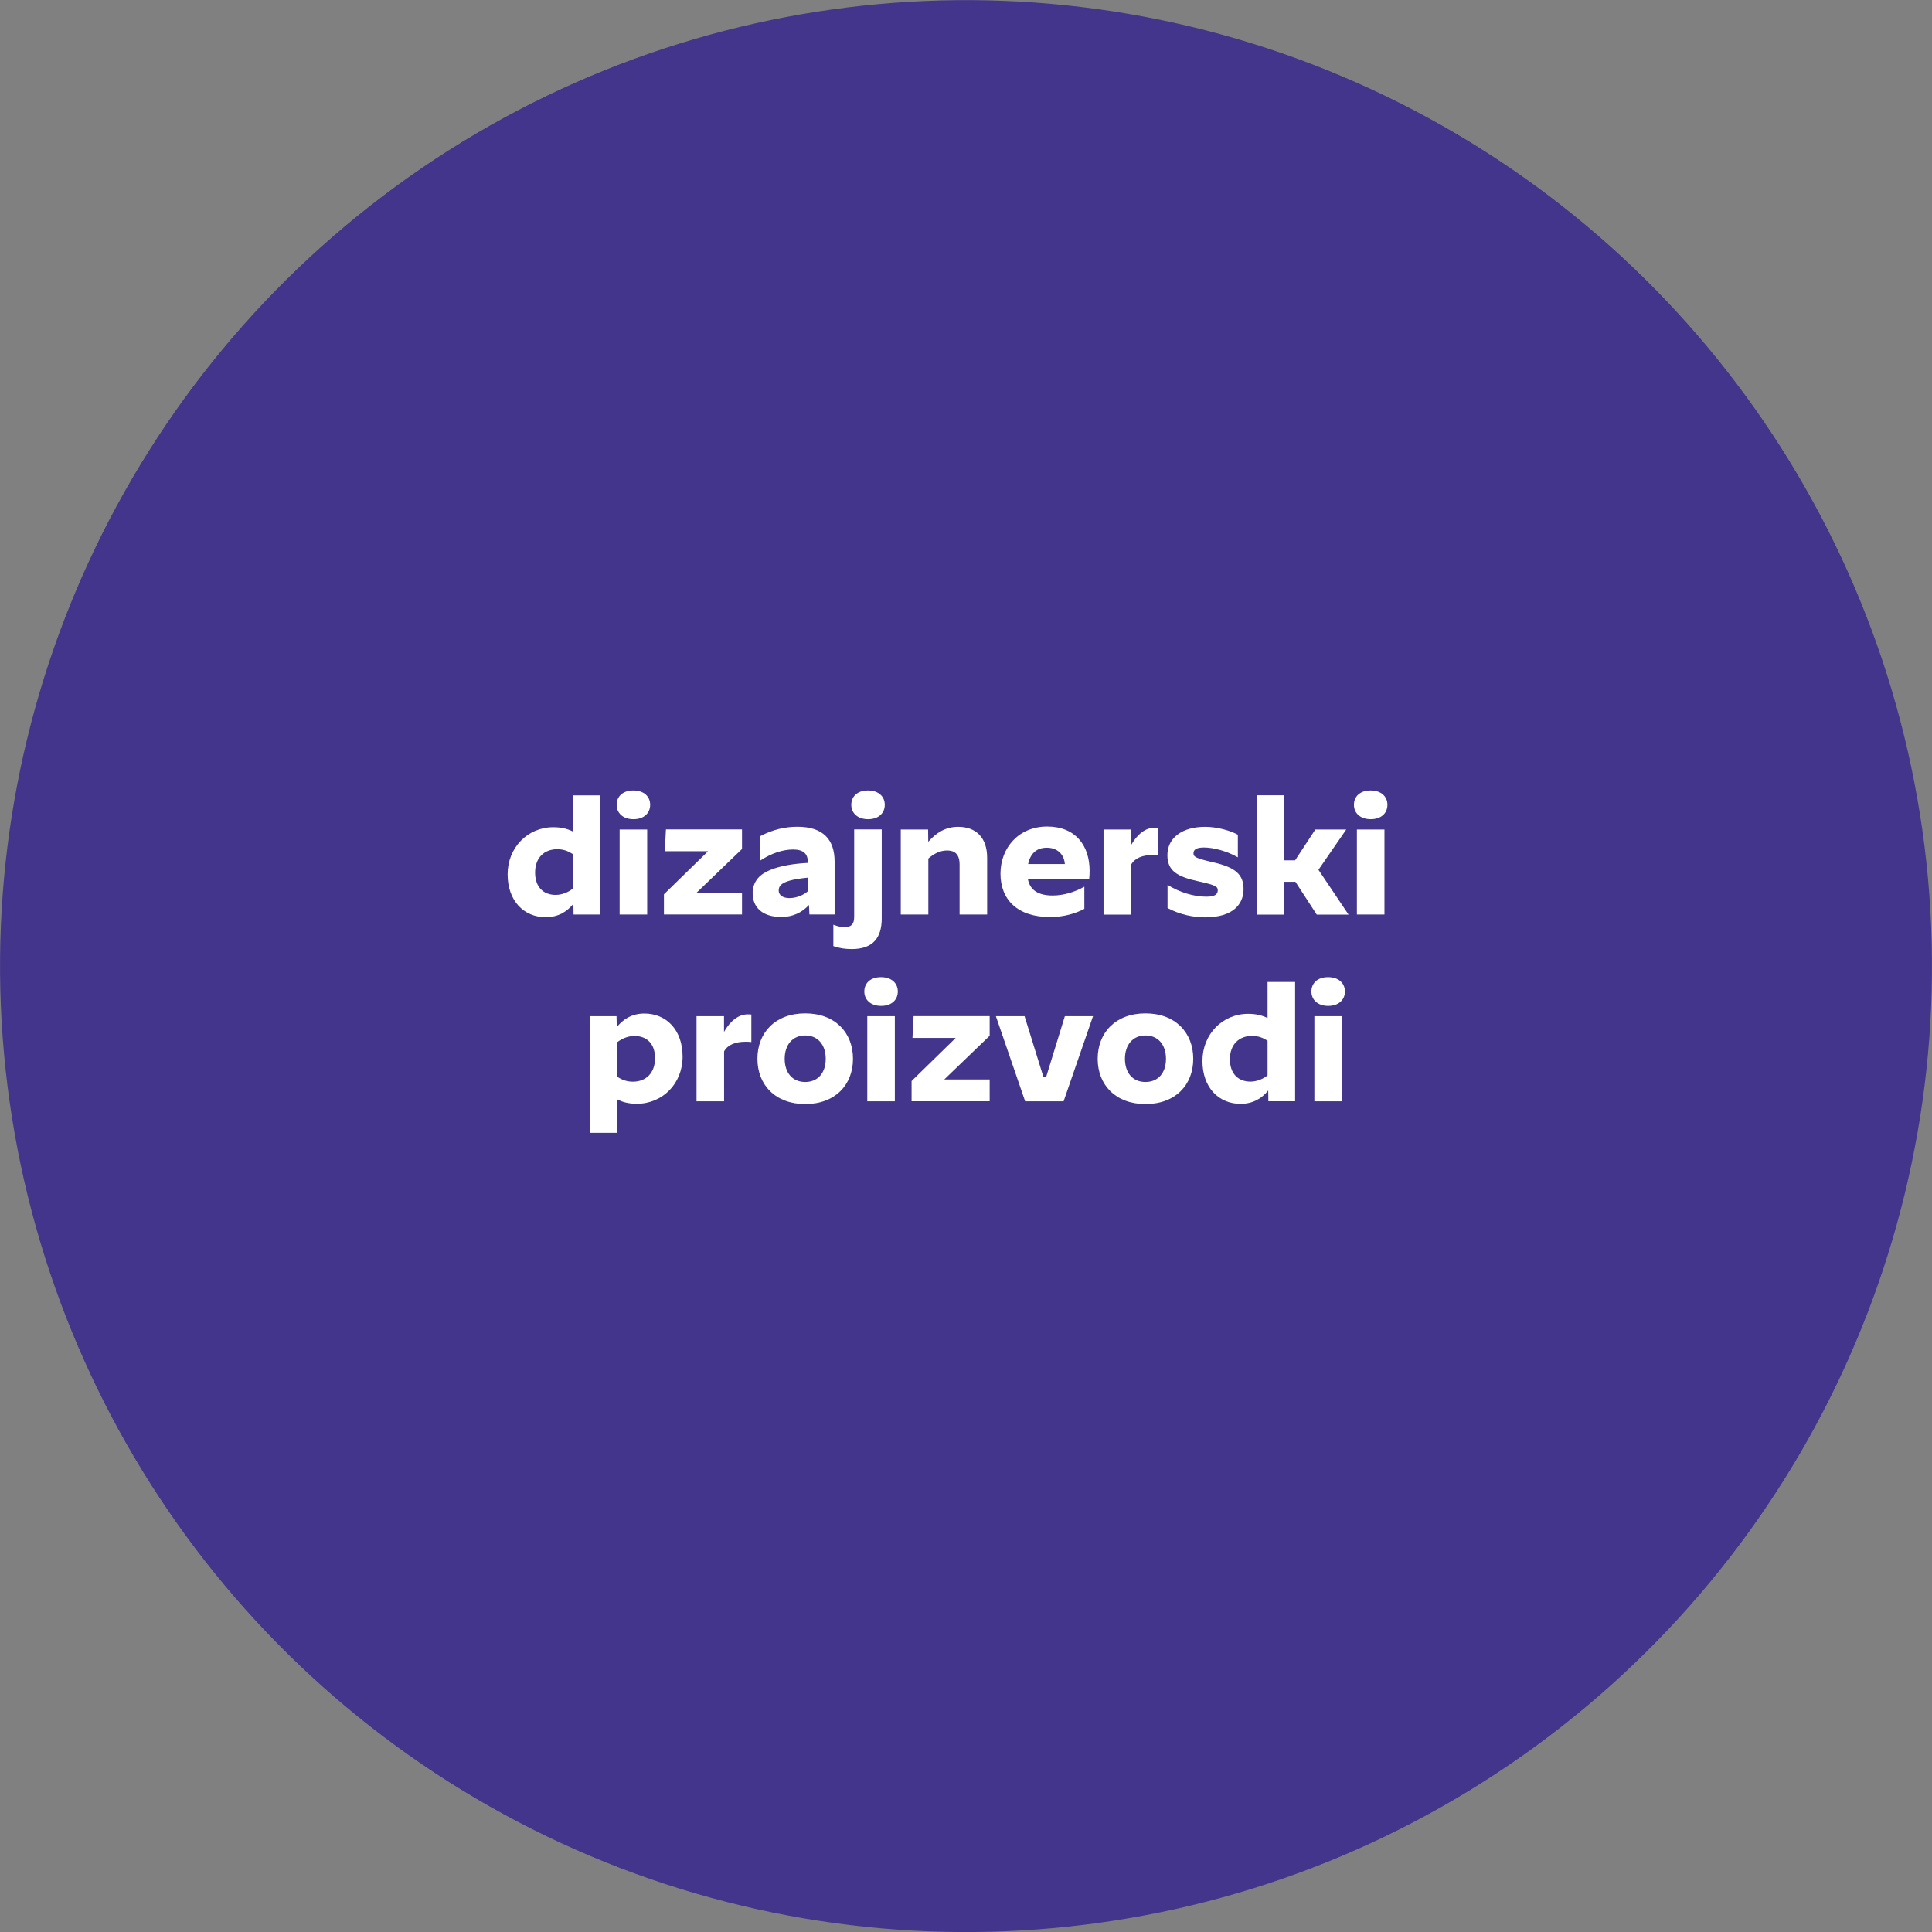<?xml version="1.0" encoding="UTF-8"?>
<svg id="Layer_1" data-name="Layer 1" xmlns="http://www.w3.org/2000/svg" viewBox="0 0 260.79 260.79">
  <rect x="0" y="0" width="260.79" height="260.79" fill="#808080" stroke="none"/>
  <defs>
    <style>
      .cls-1 {
        fill: #fff;
      }

      .cls-1, .cls-2 {
        stroke-width: 0px;
      }

      .cls-2 {
        fill: #43358b;
      }
    </style>
  </defs>
  <circle class="cls-2" cx="130.39" cy="130.39" r="130.39" transform="translate(-42.65 194.11) rotate(-65.21)"/>
  <g>
    <path class="cls-1" d="M81.03,123.45h-3.61l-.02-1.45c-.84,1.03-2.02,1.81-3.74,1.81-2.92,0-5.14-2.18-5.14-5.79s2.71-6.36,6.17-6.36c1.07,0,1.89.21,2.62.57v-4.87h3.72v16.1ZM72.23,117.78c0,2,1.16,3.02,2.77,3.02.86,0,1.72-.36,2.31-.84v-4.68c-.63-.4-1.26-.65-2.08-.65-1.81,0-3,1.18-3,3.15Z"/>
    <path class="cls-1" d="M83.24,108.65v-.02c0-1.09.8-1.93,2.25-1.93s2.27.84,2.27,1.93v.02c0,1.07-.8,1.93-2.25,1.93s-2.27-.86-2.27-1.93ZM83.64,111.97h3.72v11.48h-3.72v-11.48Z"/>
    <path class="cls-1" d="M89.62,120.72l5.96-5.82h-5.84l.15-2.94h10.27v2.64l-6.13,5.9h6.13v2.94h-10.54v-2.73Z"/>
    <path class="cls-1" d="M101.59,120.6c0-.97.36-1.7.88-2.23.78-.78,2.65-1.68,6.57-1.89v-.15c0-1.03-.55-1.66-1.97-1.66s-2.96.52-4.41,1.47h-.02v-3.28c1.66-.88,3.32-1.26,5-1.26,3.48,0,5.02,1.74,5.02,4.7v7.14h-3.4l-.06-1.28c-.96,1.03-2.2,1.62-3.74,1.62-2.56,0-3.86-1.32-3.86-3.19ZM109.05,120.28v-1.81c-2.18.21-3.19.55-3.65.99-.19.19-.29.46-.29.74,0,.61.53,1.03,1.45,1.03,1.09,0,2.06-.52,2.5-.94Z"/>
    <path class="cls-1" d="M112.49,127.71v-2.88h.02c.59.23,1.05.32,1.51.32.9,0,1.28-.42,1.28-1.39v-11.8h3.72v12.01c0,2.54-1.11,4.14-4.05,4.14-.9,0-1.72-.13-2.48-.4ZM114.91,108.65v-.02c0-1.09.8-1.93,2.25-1.93s2.27.84,2.27,1.93v.02c0,1.07-.8,1.93-2.25,1.93s-2.27-.86-2.27-1.93Z"/>
    <path class="cls-1" d="M121.61,111.97h3.67l.02,1.66c1.07-1.2,2.29-2.02,4.05-2.02,2.35,0,3.9,1.41,3.9,4.18v7.66h-3.72v-6.76c0-1.49-.76-1.89-1.7-1.89s-1.81.46-2.52,1.09v7.56h-3.72v-11.48Z"/>
    <path class="cls-1" d="M147.08,117.57c0,.38-.02.76-.06,1.11h-8.27c.29,1.51,1.45,2.2,3.34,2.2,1.51,0,3.02-.48,4.26-1.18h.02v2.98c-1.13.61-2.75,1.11-4.62,1.11-4.41,0-6.7-2.35-6.7-5.86s2.48-6.36,6.3-6.36,5.73,2.56,5.73,5.98ZM138.78,116.63h4.96c-.11-1.32-1.01-2.2-2.44-2.2s-2.23.84-2.52,2.2Z"/>
    <path class="cls-1" d="M148.97,111.97h3.7v2.12c.84-1.49,1.97-2.37,3.21-2.37.12,0,.25,0,.48.02v3.72c-.29-.04-.53-.04-.8-.04-1.34,0-2.39.4-2.88,1.3v6.74h-3.72v-11.48Z"/>
    <path class="cls-1" d="M157.6,122.57v-3.11h.02c1.6.99,3.53,1.58,5.21,1.58,1.11,0,1.55-.29,1.55-.86,0-.48-.23-.69-2.56-1.2-2.9-.63-4.24-1.41-4.24-3.55,0-2.27,1.91-3.82,5.1-3.82,1.64,0,3.46.53,4.41,1.07v3.04h-.02c-1.36-.8-3.23-1.32-4.56-1.32-1.01,0-1.41.29-1.41.78s.34.69,2.67,1.22c3,.69,4.09,1.64,4.09,3.63s-1.39,3.8-5.19,3.8c-1.62,0-3.42-.38-5.08-1.26Z"/>
    <path class="cls-1" d="M169.63,107.35h3.72v8.78h1.47l2.73-4.16h4.16v.02l-3.74,5.42,4.05,6.03v.02h-4.28l-2.88-4.43h-1.51v4.43h-3.72v-16.1Z"/>
    <path class="cls-1" d="M182.76,108.65v-.02c0-1.09.8-1.93,2.25-1.93s2.27.84,2.27,1.93v.02c0,1.07-.8,1.93-2.25,1.93s-2.27-.86-2.27-1.93ZM183.16,111.97h3.72v11.48h-3.72v-11.48Z"/>
    <path class="cls-1" d="M79.61,137.17h3.61l.04,1.47c.82-1.03,2.02-1.83,3.72-1.83,2.94,0,5.16,2.18,5.16,5.82s-2.71,6.36-6.17,6.36c-1.09,0-1.91-.21-2.65-.59v4.51h-3.72v-15.75ZM88.42,142.84c0-2-1.16-3-2.77-3-.88,0-1.72.36-2.33.84v4.66c.63.42,1.28.67,2.1.67,1.81,0,3-1.2,3-3.17Z"/>
    <path class="cls-1" d="M94.03,137.17h3.7v2.12c.84-1.49,1.97-2.37,3.21-2.37.12,0,.25,0,.48.02v3.72c-.29-.04-.53-.04-.8-.04-1.34,0-2.39.4-2.88,1.3v6.74h-3.72v-11.49Z"/>
    <path class="cls-1" d="M102.24,142.92c0-3.53,2.41-6.13,6.45-6.13s6.45,2.6,6.45,6.13-2.42,6.11-6.45,6.11-6.45-2.6-6.45-6.11ZM111.46,142.92c0-1.87-1.05-3.15-2.77-3.15s-2.77,1.28-2.77,3.15,1.03,3.13,2.77,3.13,2.77-1.26,2.77-3.13Z"/>
    <path class="cls-1" d="M116.67,133.85v-.02c0-1.09.8-1.93,2.25-1.93s2.27.84,2.27,1.93v.02c0,1.07-.8,1.93-2.25,1.93s-2.27-.86-2.27-1.93ZM117.07,137.17h3.72v11.49h-3.72v-11.49Z"/>
    <path class="cls-1" d="M123.05,145.92l5.96-5.82h-5.84l.15-2.94h10.27v2.65l-6.13,5.9h6.13v2.94h-10.54v-2.73Z"/>
    <path class="cls-1" d="M134.44,137.17h3.86l2.56,8.25h.34l2.54-8.25h3.8l-3.97,11.49h-5.19l-3.95-11.49Z"/>
    <path class="cls-1" d="M148.17,142.92c0-3.53,2.42-6.13,6.45-6.13s6.45,2.6,6.45,6.13-2.41,6.11-6.45,6.11-6.45-2.6-6.45-6.11ZM157.39,142.92c0-1.87-1.05-3.15-2.77-3.15s-2.77,1.28-2.77,3.15,1.03,3.13,2.77,3.13,2.77-1.26,2.77-3.13Z"/>
    <path class="cls-1" d="M174.82,148.65h-3.61l-.02-1.45c-.84,1.03-2.02,1.8-3.74,1.8-2.92,0-5.14-2.18-5.14-5.79s2.71-6.36,6.17-6.36c1.07,0,1.89.21,2.62.57v-4.87h3.72v16.1ZM166.02,142.98c0,1.99,1.16,3.02,2.77,3.02.86,0,1.72-.36,2.31-.84v-4.68c-.63-.4-1.26-.65-2.08-.65-1.81,0-3,1.18-3,3.15Z"/>
    <path class="cls-1" d="M177.02,133.85v-.02c0-1.09.8-1.93,2.25-1.93s2.27.84,2.27,1.93v.02c0,1.07-.8,1.93-2.25,1.93s-2.27-.86-2.27-1.93ZM177.42,137.17h3.72v11.49h-3.72v-11.49Z"/>
  </g>
</svg>